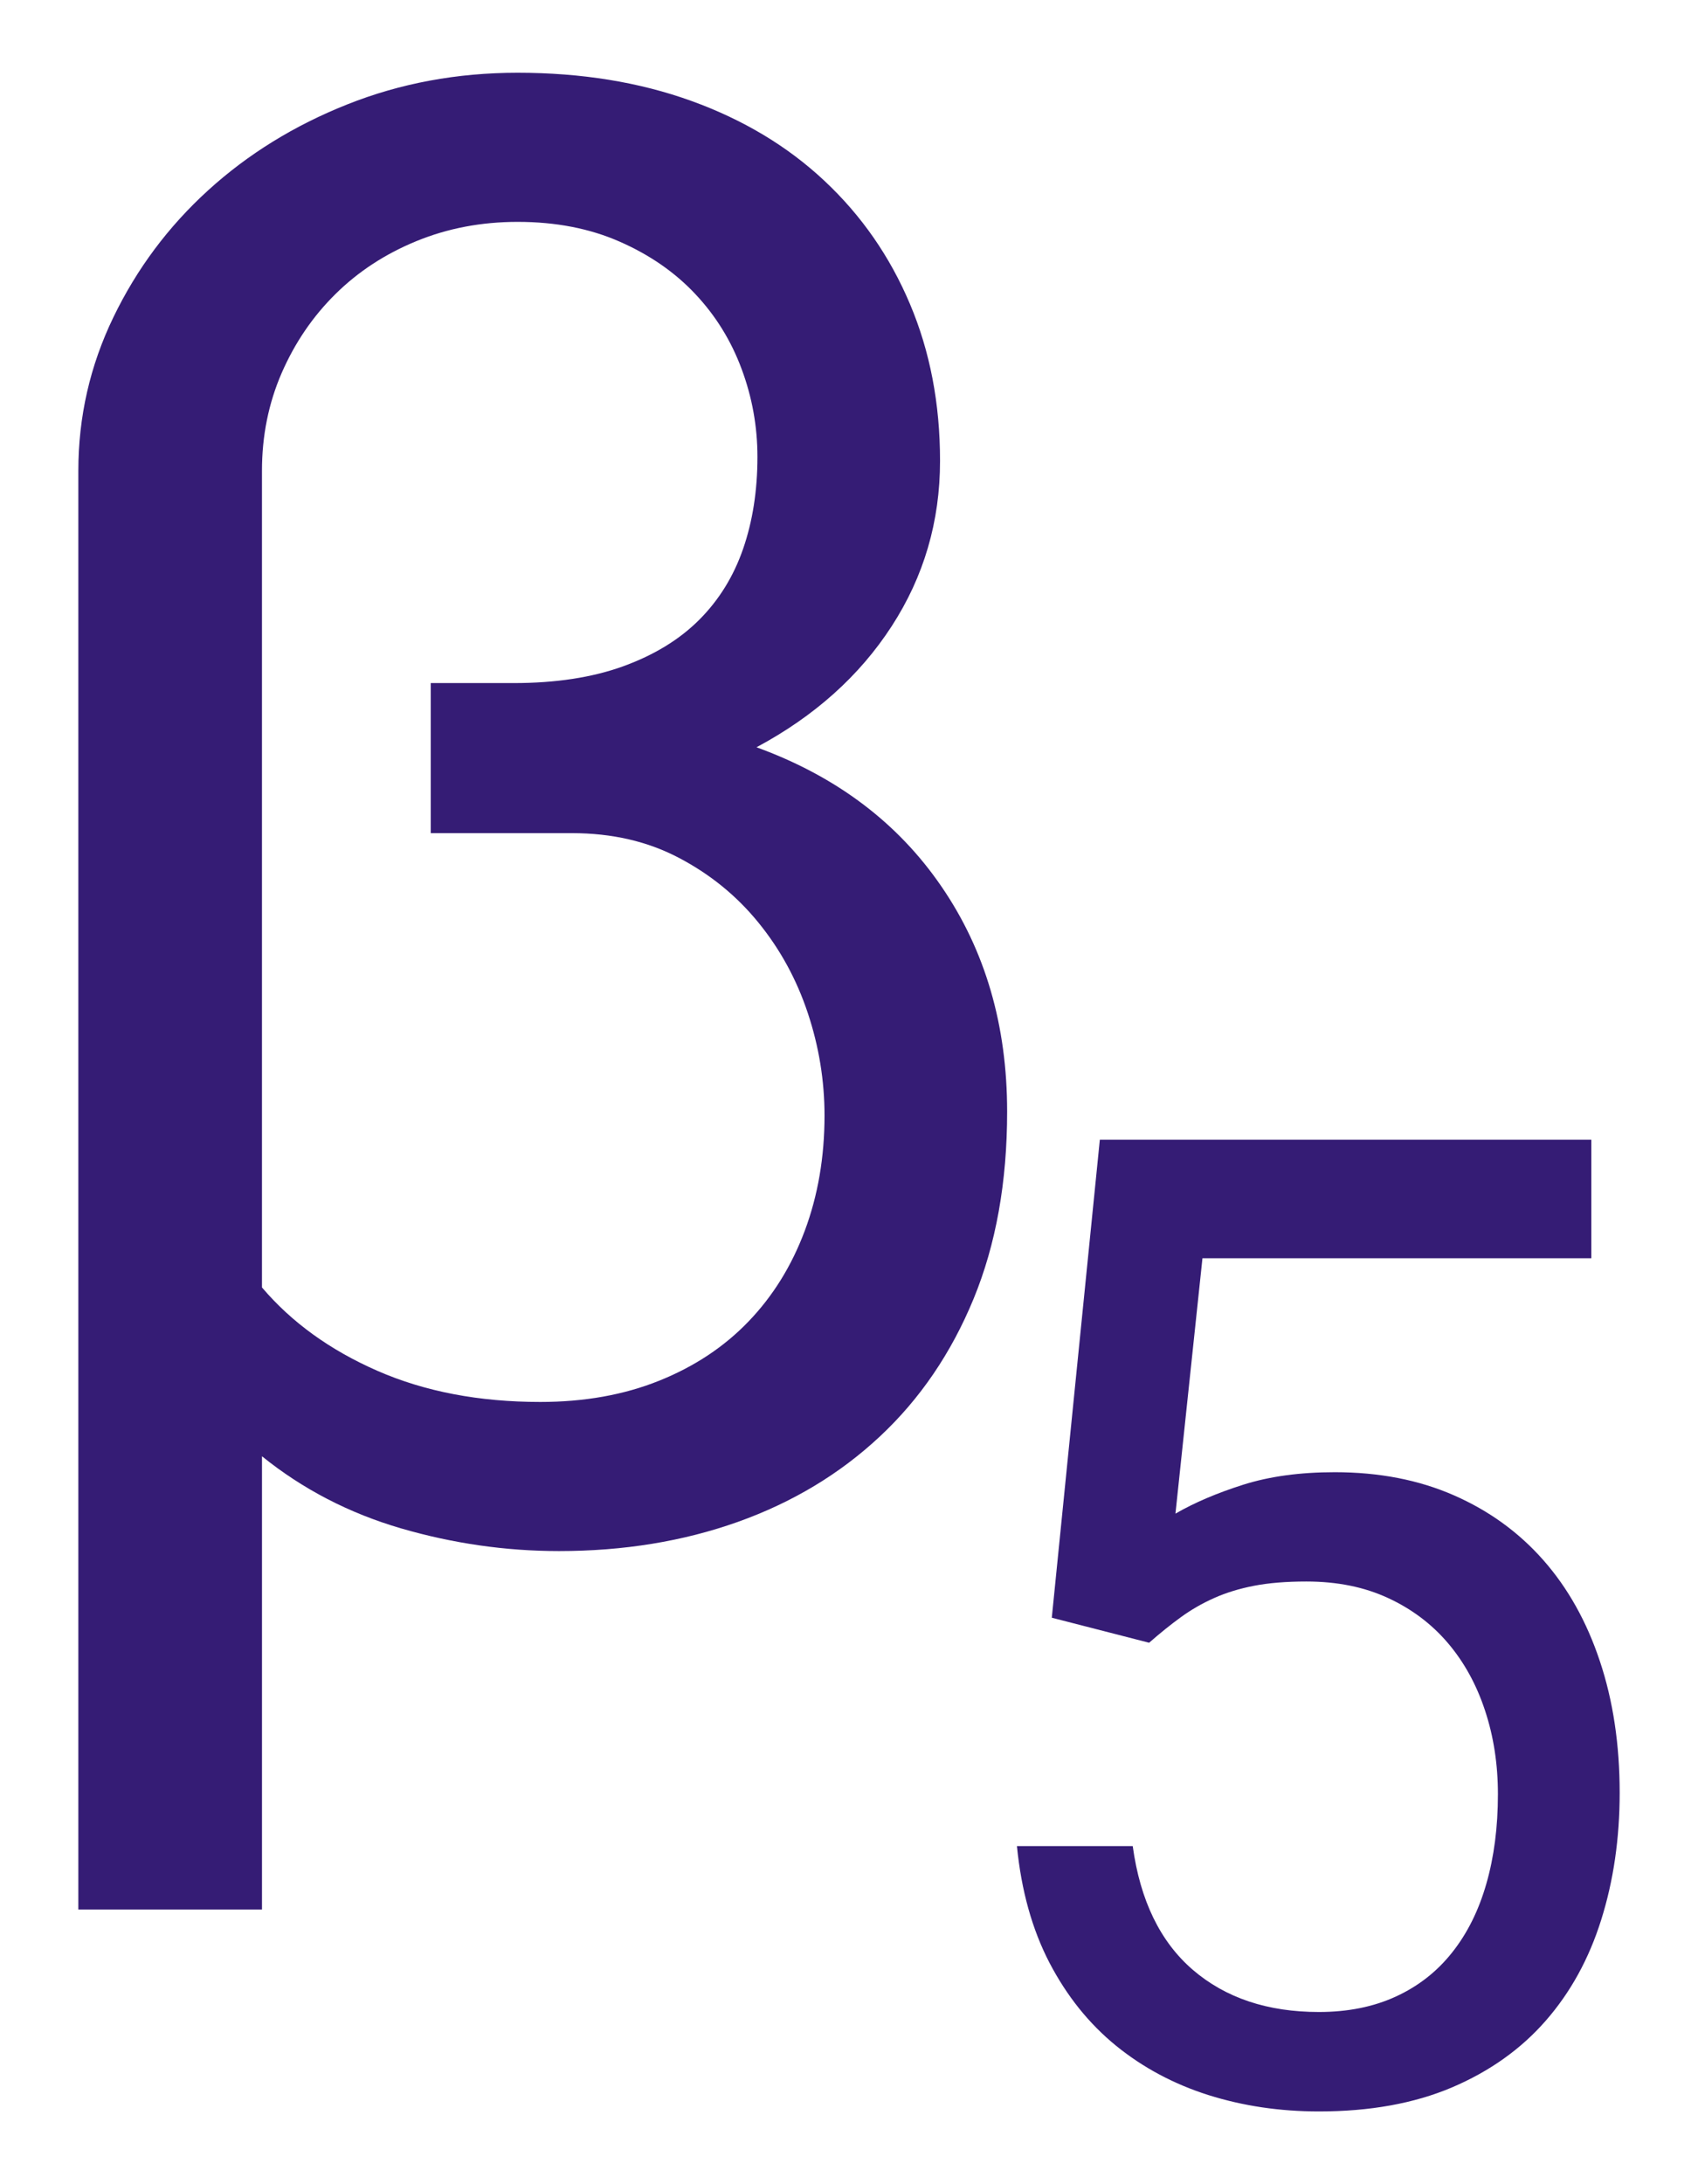 <svg viewBox="0 0 280 360" fill="none" stroke="none" stroke-linecap="square" stroke-miterlimit="10" width="280" height="360" xmlns="http://www.w3.org/2000/svg"><path fill="#351c75" d="m85.356 11.991q15.781.0 28.641 4.641 12.859 4.641 21.969 13.188 9.125 8.547 14.078 20.266 4.969 11.719 4.969 25.875.0 14.969-7.984 27.266-7.969 12.281-22.281 19.938 19.688 7.156 30.5 22.953 10.828 15.781 10.828 37.094.0 17.422-5.531 30.859-5.531 13.422-15.469 22.703-9.922 9.266-23.438 14.078-13.5 4.797-29.453 4.797-13.172.0-26.031-3.734-12.859-3.75-22.953-11.891v74.703H12.919V77.585q0-13.344 5.781-25.297 5.781-11.969 15.625-20.922 9.844-8.953 22.937-14.156 13.109-5.219 28.094-5.219zm-.656 100.594q10.422.0 18.063-2.766 7.656-2.781 12.531-7.656 4.891-4.891 7.25-11.719 2.359-6.828 2.359-15.141.0-7.484-2.609-14.484-2.594-7-7.641-12.359-5.047-5.375-12.453-8.625-7.406-3.266-16.844-3.266-8.953.0-16.688 3.172t-13.344 8.719q-5.609 5.531-8.875 13.016-3.25 7.484-3.25 16.109v134.609q7.328 8.625 19.047 13.75t26.844 5.125q10.906.0 19.609-3.5 8.719-3.5 14.734-9.766 6.031-6.266 9.281-14.969 3.25-8.719 3.25-18.969.0-8.625-2.766-16.922-2.766-8.297-8.141-14.891-5.359-6.594-13.094-10.656-7.734-4.078-17.656-4.078H71.028v-24.734z" fill-rule="nonzero"/><path fill="#351c75" d="m173.441 266.634 7.922-78.781h81.047v19.531h-64.125l-4.453 42.094q4.672-2.703 11.172-4.766 6.516-2.062 15.094-2.062 10.953.0 19.625 3.797 8.688 3.797 14.766 10.688 6.078 6.891 9.328 16.656 3.266 9.766 3.266 21.703.0 11.281-3.047 20.938-3.031 9.656-9.172 16.656-6.125 7-15.453 10.969-9.328 3.953-21.922 3.953-9.656.0-18.234-2.703-8.562-2.719-15.234-8.141-6.672-5.438-10.969-13.672-4.281-8.25-5.359-19.219h19.094q1.844 13.453 9.922 20.406 8.094 6.938 20.781 6.938 7.156.0 12.688-2.547 5.547-2.547 9.281-7.266 3.75-4.719 5.641-11.328 1.906-6.625 1.906-14.766.0-7.375-2.125-13.781-2.109-6.406-6.125-11.125-4.016-4.719-9.875-7.422-5.859-2.719-13.453-2.719-4.984.0-8.625.703-3.641.703-6.578 2.016-2.922 1.297-5.469 3.141-2.547 1.844-5.266 4.234z" fill-rule="nonzero"/></svg>
